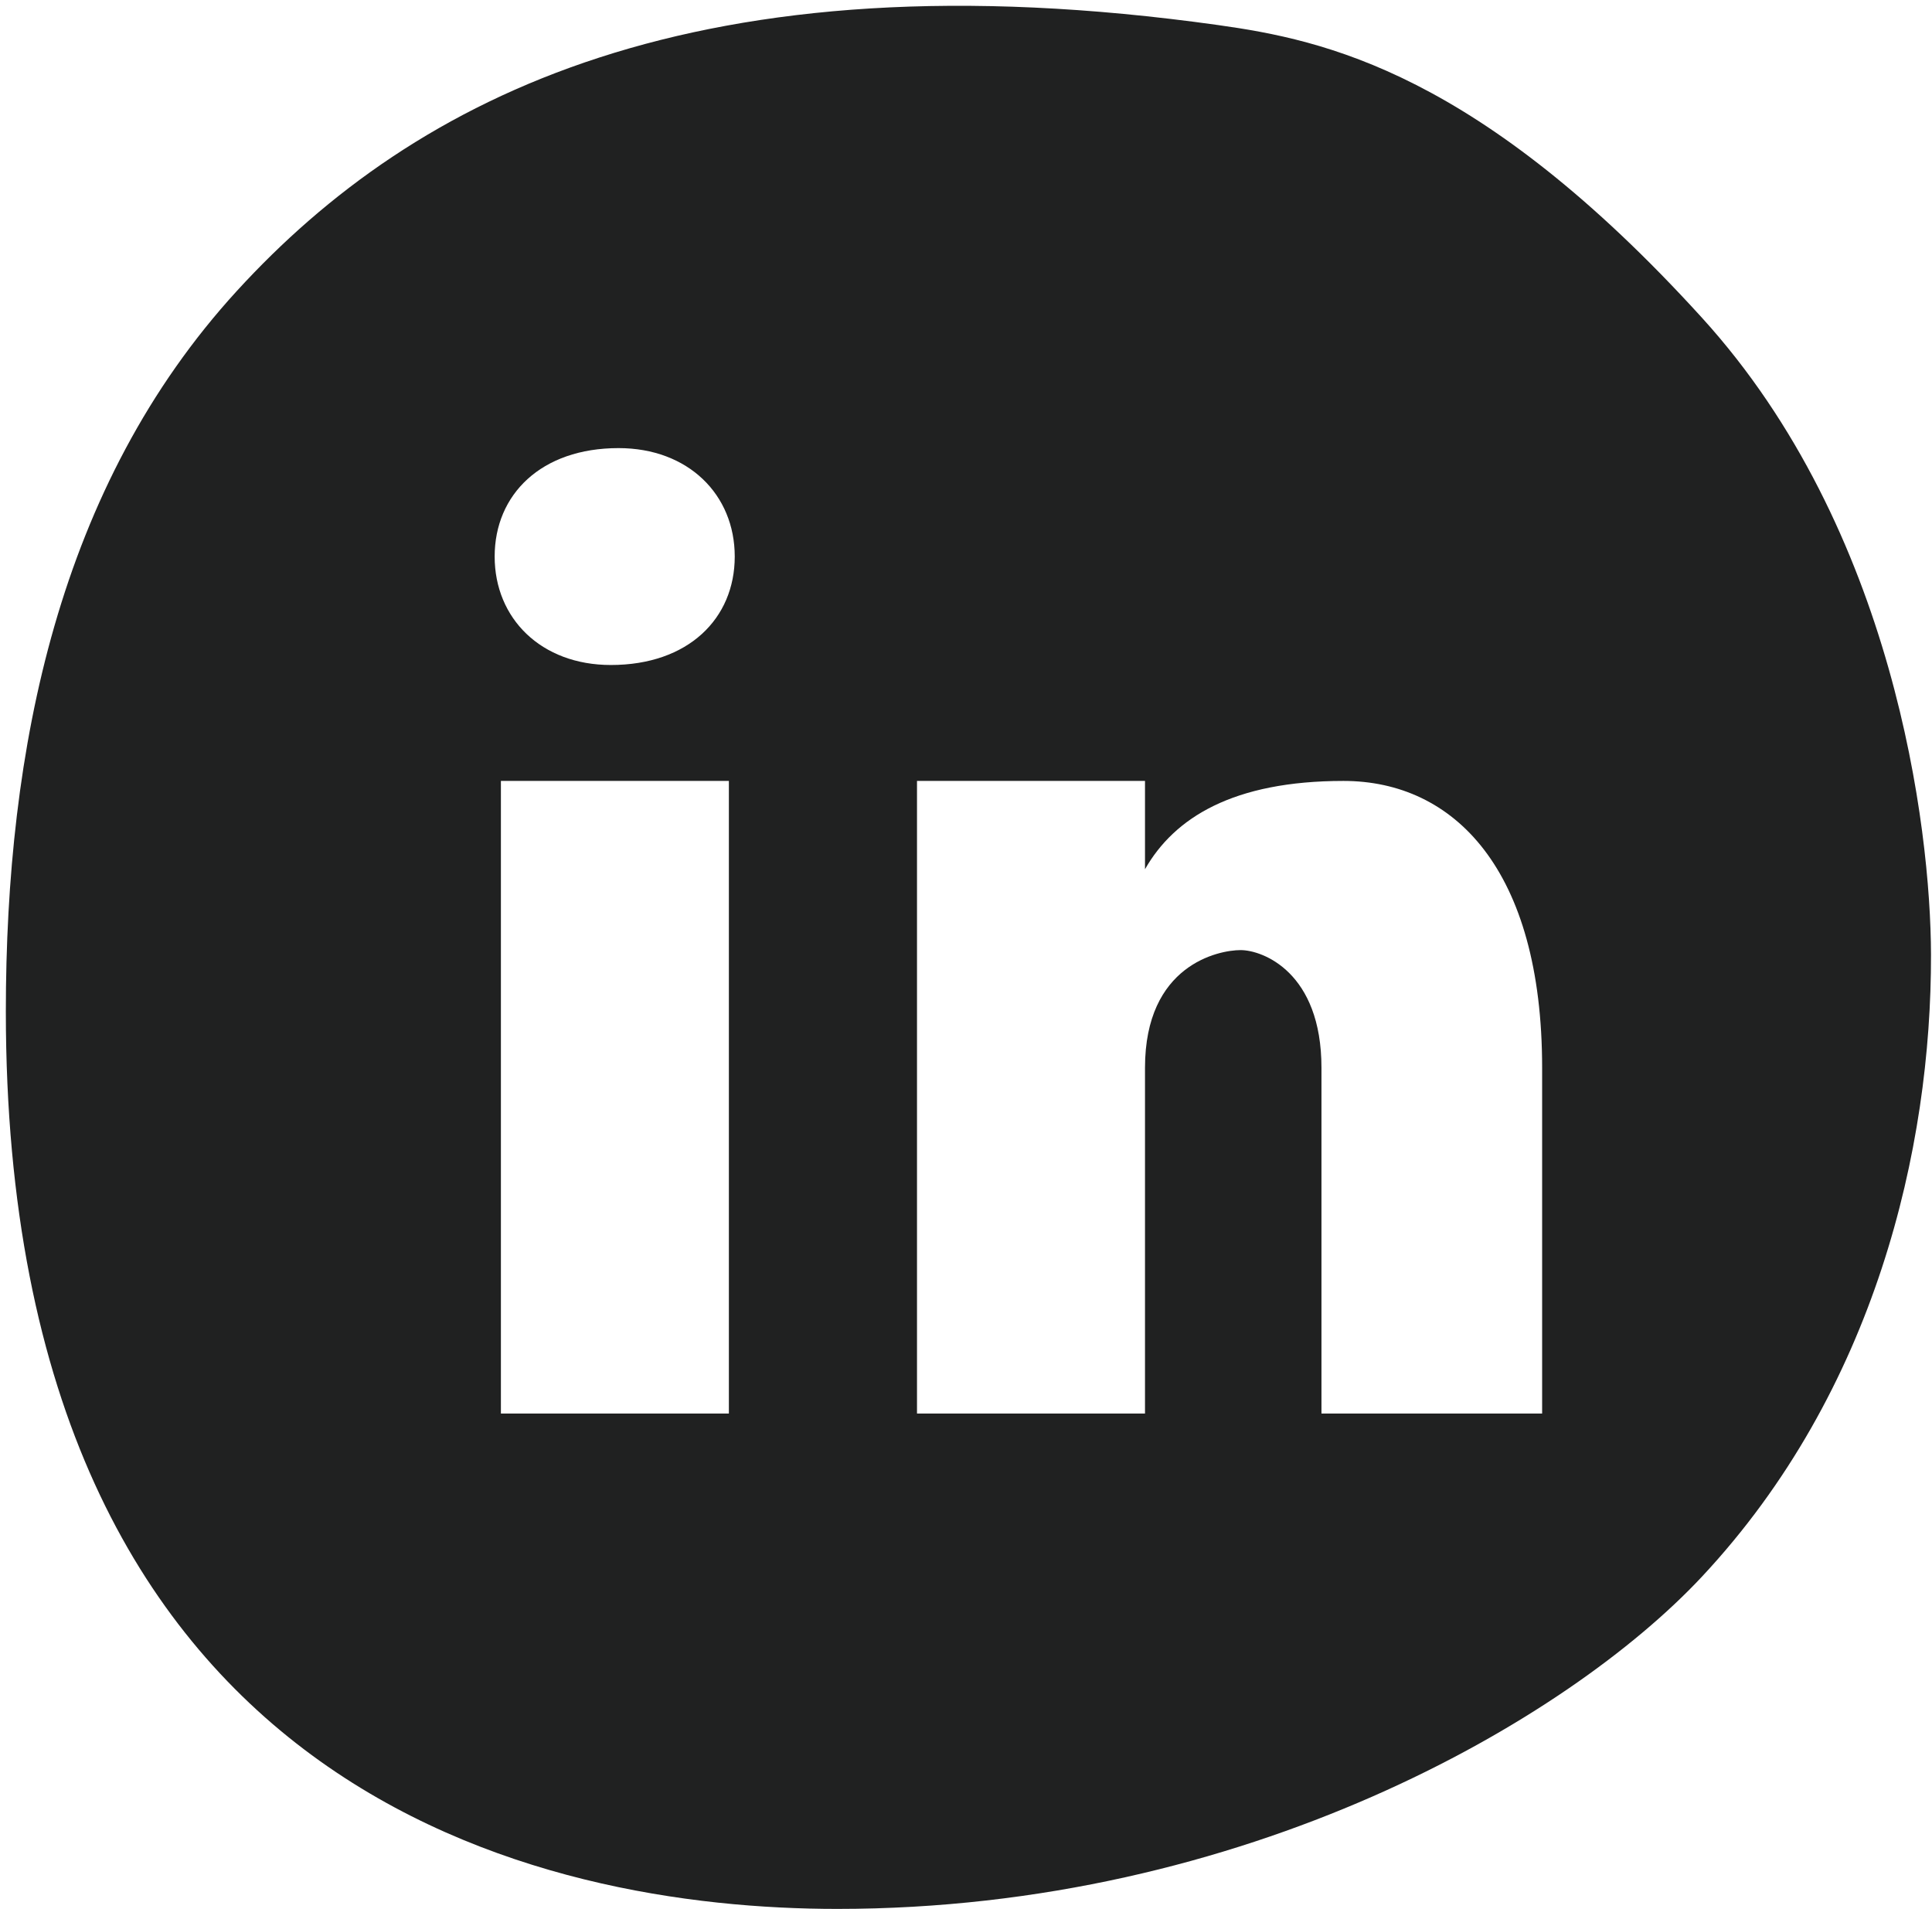 <?xml version="1.0" encoding="UTF-8"?>
<svg viewBox="0 0 83 82" version="1.1" xmlns="http://www.w3.org/2000/svg" xmlns:xlink="http://www.w3.org/1999/xlink">
    <title>icons-linkedin-black</title>
    <g id="Symbols" stroke="none" stroke-width="1" fill="none" fill-rule="evenodd">
        <g id="icon-in-black" fill="#202121" fill-rule="nonzero">
            <g id="icons-linkedin-black" transform="translate(0.251, 0.249)">
                <path d="M9.928,12.245 C17.591,3.871 29.738,-2.304 52.082,0.828 C56.646,1.468 63.283,2.859 72.872,13.407 C81.119,22.479 82.693,35.298 82.706,40.751 C82.726,49.065 80.315,59.504 72.872,67.472 C67.094,73.658 53.222,81.751 35.725,81.751 C23.154,81.751 0,76.997 0,43.199 C0,31.914 2.265,20.619 9.928,12.245 Z M31.062,33.297 L21.268,33.297 L21.268,60.471 L31.062,60.471 L31.062,33.297 Z M48.939,33.297 L39.144,33.297 L39.144,60.471 L48.939,60.471 L48.939,45.619 C48.939,41.197 52.099,40.564 53.046,40.564 C53.993,40.564 56.52,41.512 56.52,45.619 L56.52,45.619 L56.52,60.471 L66,60.471 L66,45.619 C66,37.09 62.207,33.297 57.467,33.297 C52.727,33.297 50.2,34.877 48.939,37.09 L48.939,37.09 L48.939,33.297 Z M26.322,19 C22.995,19 21,20.995 21,23.658 C21,26.321 22.999,28.317 25.992,28.317 C29.319,28.317 31.314,26.321 31.314,23.658 C31.314,20.995 29.315,19 26.322,19 Z" id="Combined-Shape"></path>
            </g>
        </g>
    </g>
</svg>